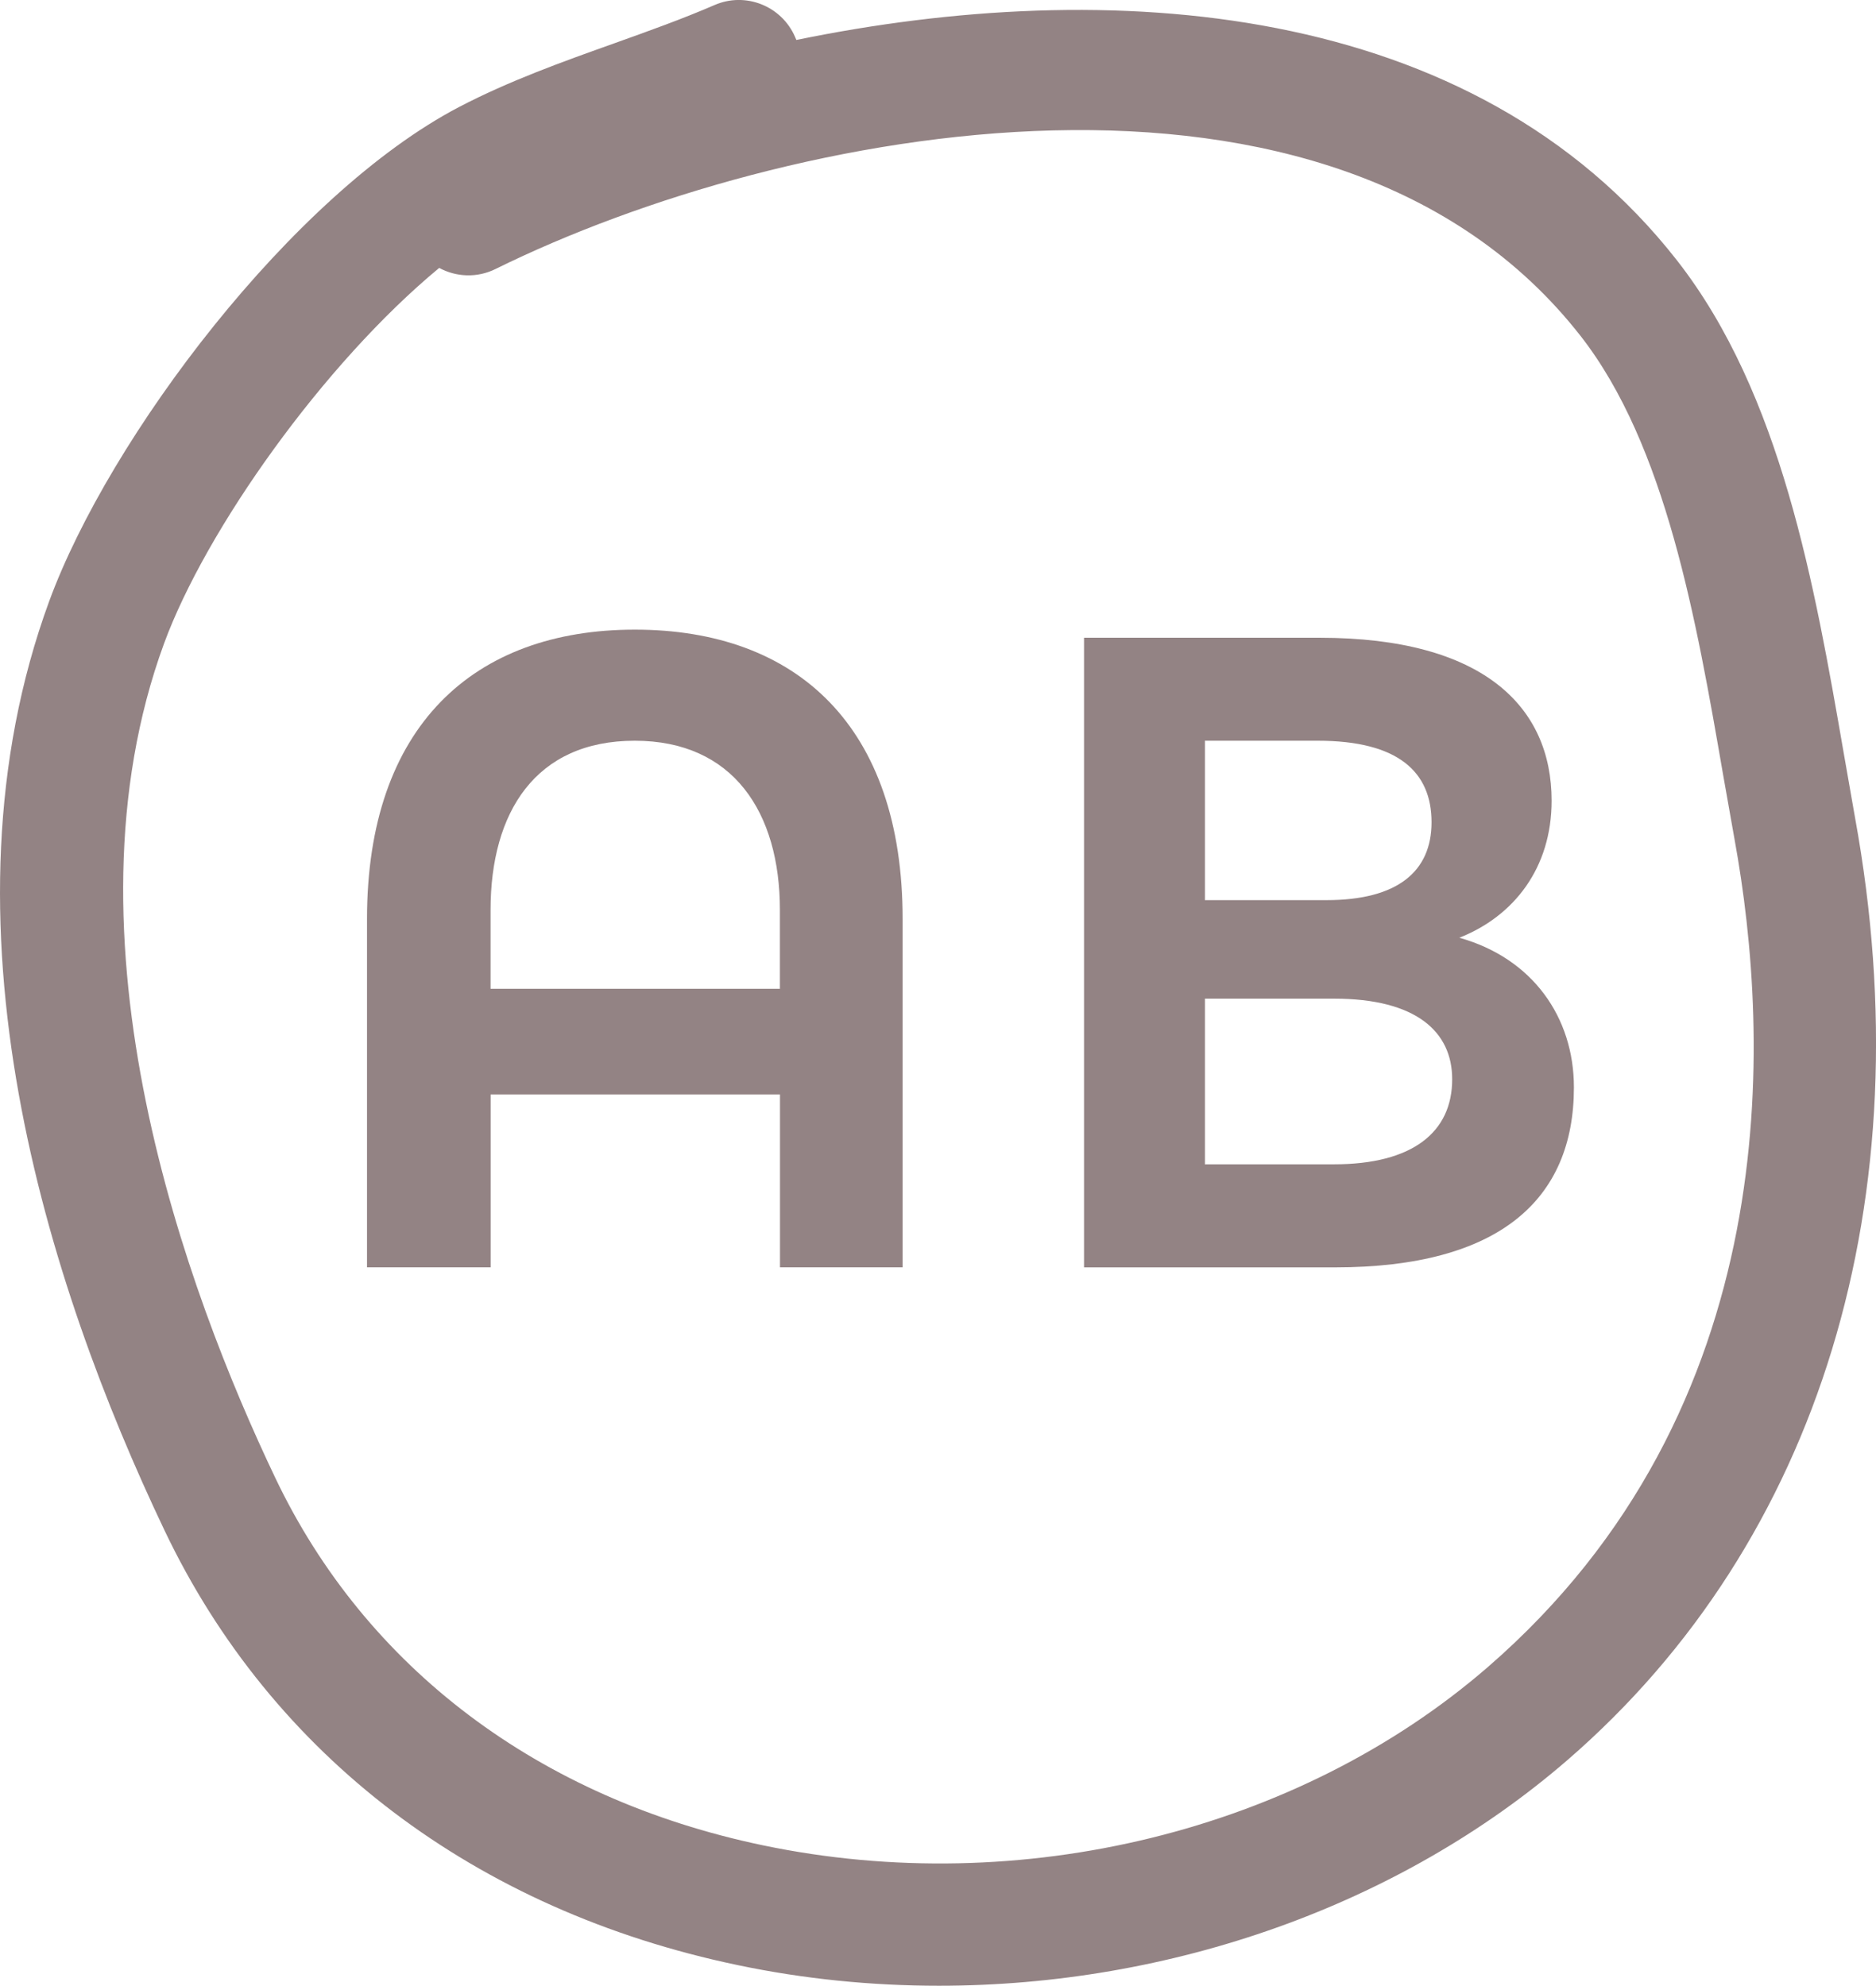 <?xml version="1.0" encoding="utf-8"?>
<!-- Generator: Adobe Illustrator 16.0.0, SVG Export Plug-In . SVG Version: 6.00 Build 0)  -->
<!DOCTYPE svg PUBLIC "-//W3C//DTD SVG 1.1//EN" "http://www.w3.org/Graphics/SVG/1.1/DTD/svg11.dtd">
<svg version="1.1" id="Calque_1" xmlns="http://www.w3.org/2000/svg" xmlns:xlink="http://www.w3.org/1999/xlink" x="0px" y="0px"
	 width="24.735px" height="26.187px" viewBox="0 0 24.735 26.187" enable-background="new 0 0 24.735 26.187" xml:space="preserve">
<g>
	<path fill="#938384" d="M8.37,8.303c-2.125,0-3.531,1.276-3.531,3.815v4.594h1.63v-2.279h3.815v2.279h1.617v-4.594
		C11.901,9.579,10.507,8.303,8.37,8.303z M10.284,13.039H6.468V12c0-1.287,0.591-2.232,1.901-2.232c1.299,0,1.914,0.945,1.914,2.232
		V13.039z"/>
	<path fill="#938384" d="M19.241,12.366c0.721-0.284,1.217-0.921,1.217-1.807c0-1.228-0.886-2.149-3.059-2.149h-3.106v8.303H17.6
		c2.172,0,3.152-0.897,3.152-2.374C20.752,13.417,20.209,12.637,19.241,12.366z M15.887,9.768h1.488c1.062,0,1.5,0.413,1.5,1.075
		c0,0.649-0.449,1.027-1.383,1.027h-1.605V9.768z M17.587,15.354h-1.7v-2.185h1.7c1.087,0,1.56,0.437,1.56,1.063
		C19.147,14.929,18.627,15.354,17.587,15.354z"/>
	<path fill="#938384" d="M24.458,10.779l-0.148-0.845c-0.385-2.22-0.822-4.737-2.198-6.499C19.417-0.011,14.606-0.318,10.5,0.527
		c-0.005-0.014-0.011-0.028-0.018-0.042c-0.179-0.409-0.655-0.596-1.062-0.418C8.993,0.252,8.546,0.411,8.1,0.571
		c-0.682,0.243-1.386,0.495-2.047,0.84C3.855,2.562,1.44,5.771,0.648,7.93c-1.55,4.23-0.028,8.998,1.522,12.253
		c1.416,2.973,4.1,5.009,7.557,5.731c0.875,0.184,1.766,0.272,2.654,0.272c3.052,0,6.068-1.056,8.288-2.978
		C23.995,20.329,25.375,15.799,24.458,10.779z M19.612,21.988c-2.493,2.158-6.15,3.058-9.554,2.346
		c-2.952-0.617-5.235-2.34-6.429-4.847c-1.161-2.435-2.895-7.104-1.466-11.001c0.552-1.503,2.104-3.691,3.628-4.953
		C6.014,3.654,6.29,3.668,6.534,3.547c3.799-1.875,11.041-3.292,14.305,0.882c1.127,1.442,1.527,3.748,1.879,5.781l0.152,0.859
		C23.346,13.68,23.557,18.57,19.612,21.988z"/>
</g>
</svg>
